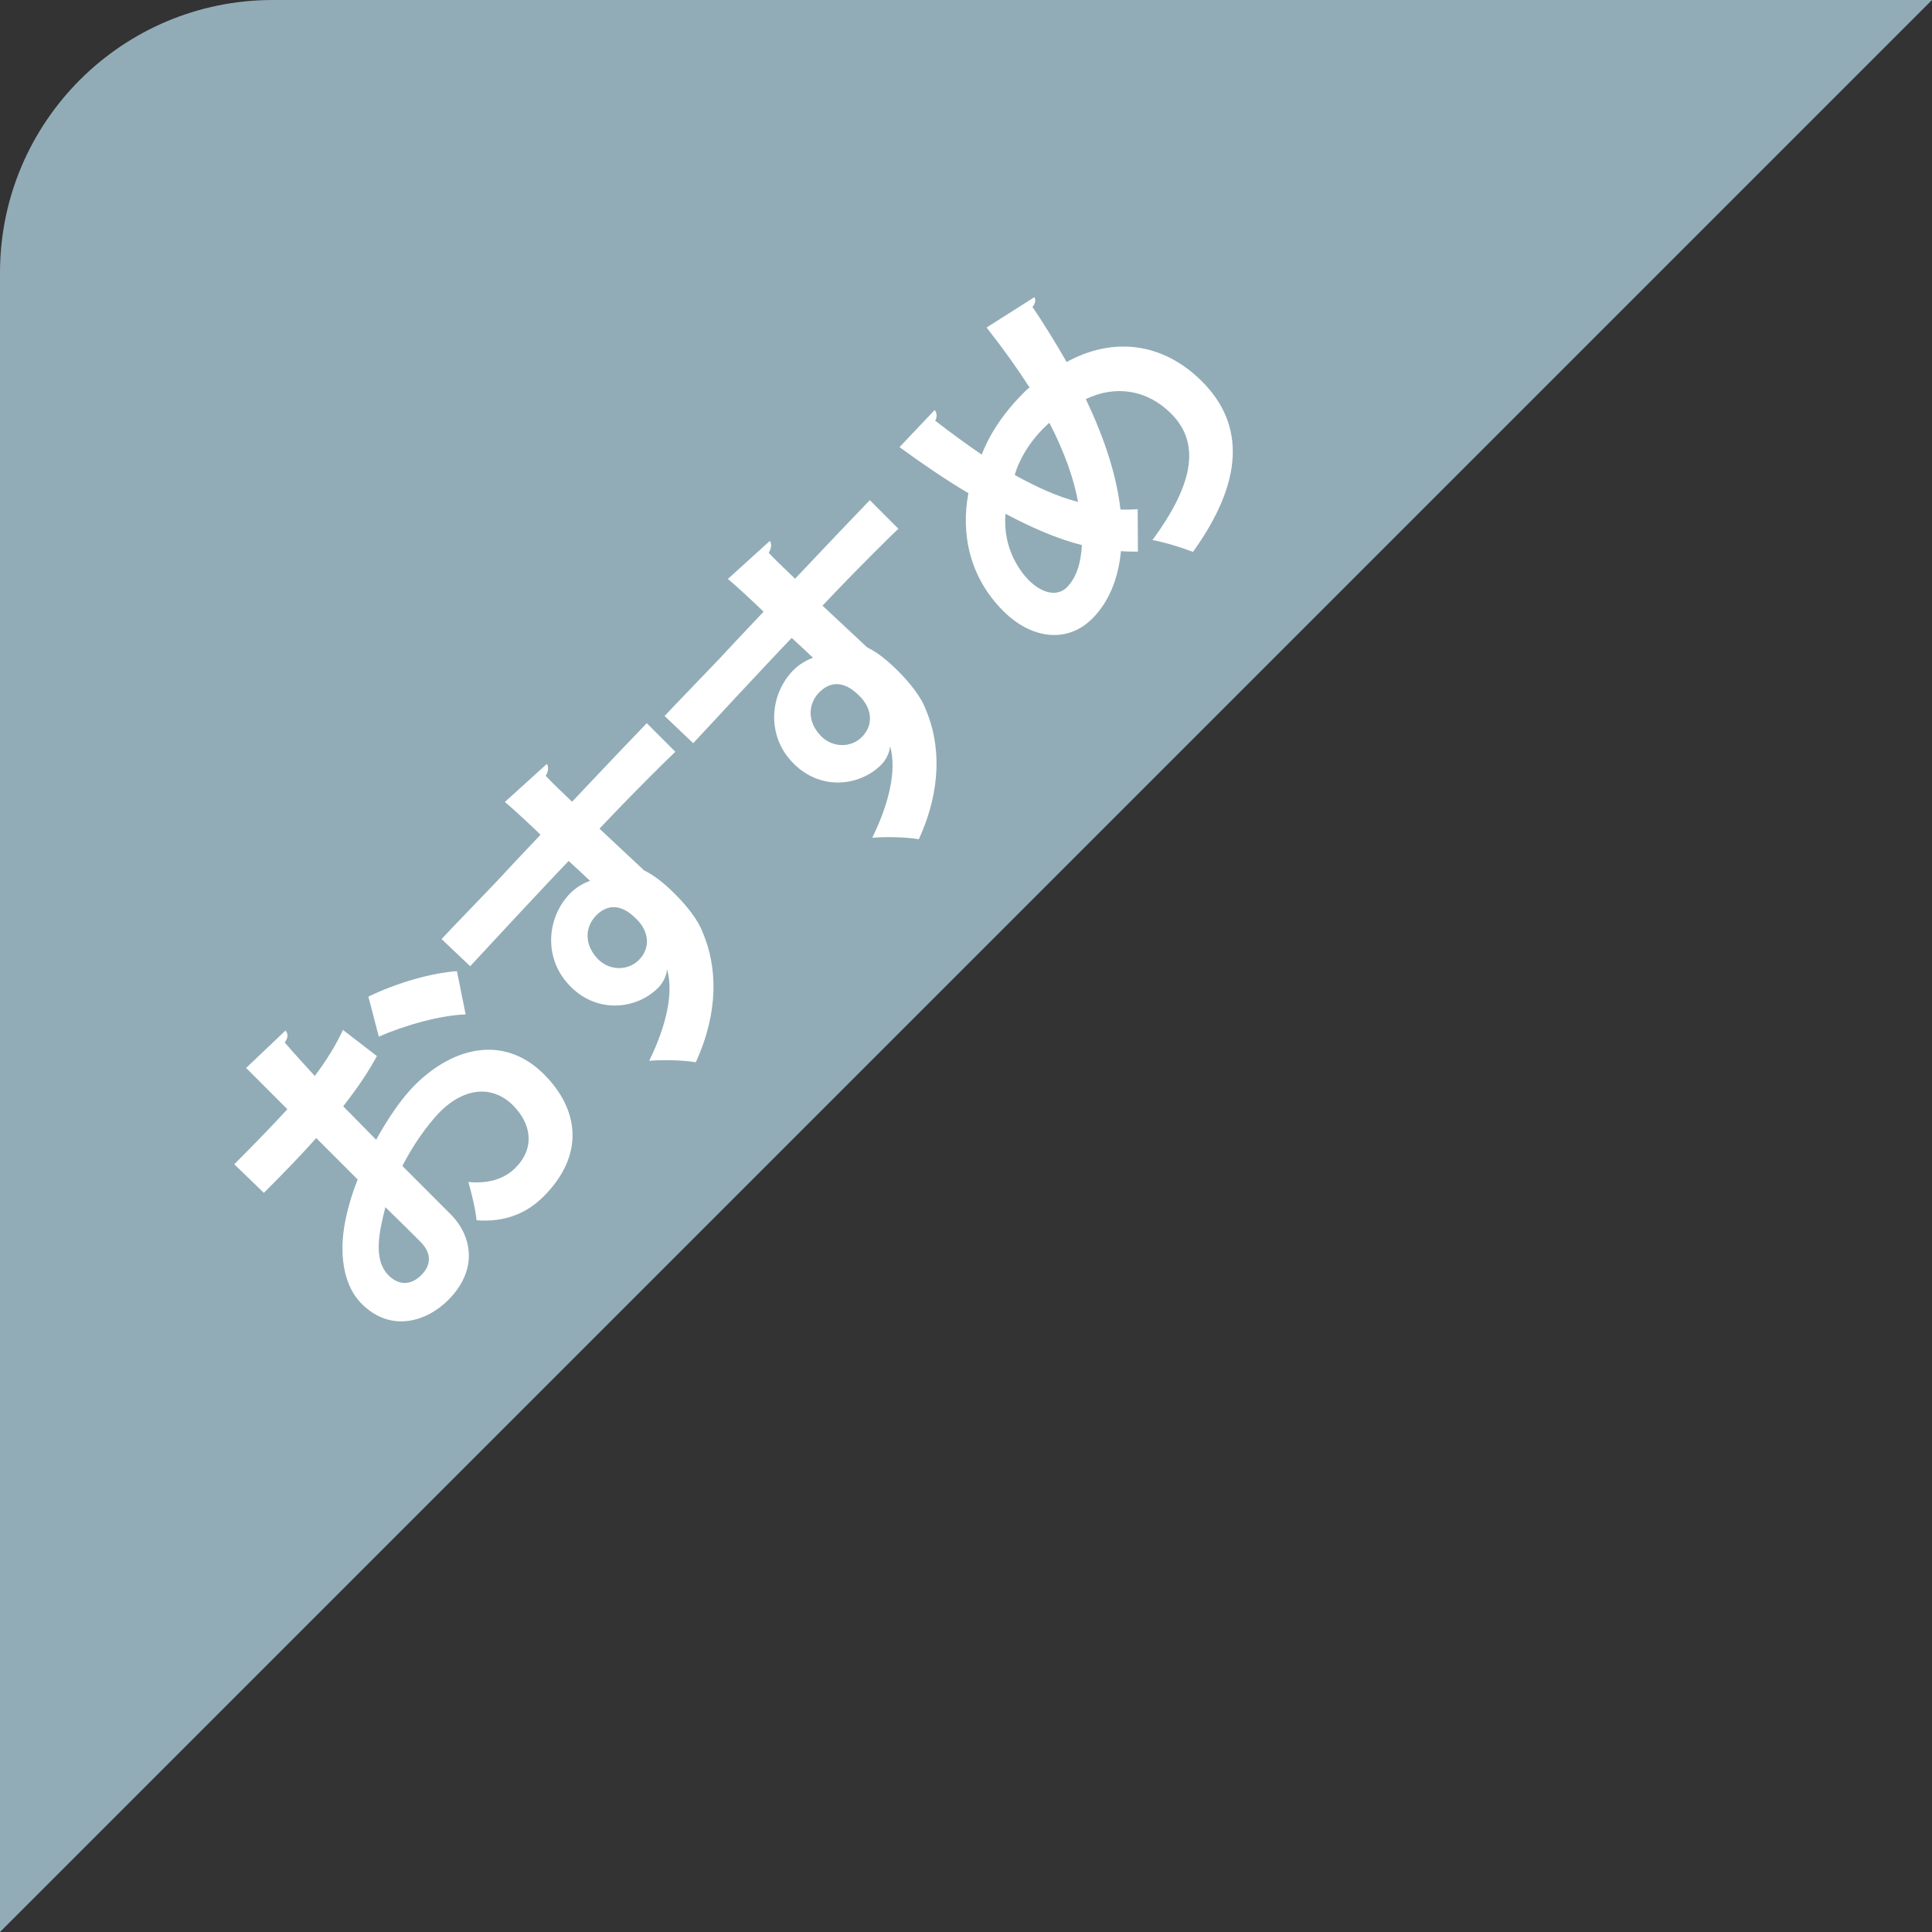 <?xml version="1.0" encoding="utf-8"?>
<!-- Generator: Adobe Illustrator 28.1.0, SVG Export Plug-In . SVG Version: 6.00 Build 0)  -->
<svg version="1.1" id="レイヤー_1" xmlns="http://www.w3.org/2000/svg" xmlns:xlink="http://www.w3.org/1999/xlink" x="0px"
	 y="0px" width="85px" height="85px" viewBox="0 0 85 85" style="enable-background:new 0 0 85 85;" xml:space="preserve">
<rect x="0" y="0" width="85" height="85" fill="#333333" stroke="none"/>
<style type="text/css">
	.st0{fill:#91ACB6;}
	.st1{fill:#FFFFFF;}
</style>
<g>
	<path class="st0" d="M0,85V12C0,5.373,5.373,0,12,0h73L0,85z"/>
	<g>
		<path class="st1" d="M16.582,46.463c-0.374,0.693-0.864,1.42-1.483,2.209c0.501,0.502,1.003,1.024,1.45,1.473
			c0.513-0.938,1.131-1.835,1.686-2.391c1.75-1.75,3.981-2.208,5.699-0.489c1.547,1.547,1.804,3.553-0.021,5.377
			c-0.736,0.736-1.697,1.142-2.946,1.045c-0.052-0.5-0.213-1.173-0.361-1.685c0.873,0.085,1.578-0.128,2.069-0.619
			c0.864-0.864,0.716-1.931-0.106-2.753c-0.854-0.854-2.081-0.844-3.223,0.298c-0.565,0.588-1.173,1.452-1.644,2.369l2.112,2.113
			c0.982,0.982,1.217,2.476-0.096,3.788c-0.929,0.929-2.508,1.463-3.81,0.16c-0.726-0.725-0.981-1.963-0.769-3.351
			c0.107-0.661,0.31-1.397,0.598-2.114l-1.825-1.824c-0.661,0.748-1.439,1.548-2.304,2.412l-1.302-1.259
			c0.886-0.886,1.664-1.686,2.337-2.421l-1.814-1.816l1.729-1.643c0.129,0.129,0.116,0.33-0.032,0.523
			c0.385,0.448,0.854,0.961,1.323,1.473c0.513-0.684,0.938-1.366,1.238-2.027L16.582,46.463z M20.487,44.629
			c-1.11,0.042-2.635,0.459-3.82,0.98l-0.46-1.761c1.25-0.608,2.775-1.045,3.896-1.12L20.487,44.629z M16.955,53.11
			c-0.245,0.994-0.576,2.284,0.139,3c0.438,0.438,0.972,0.459,1.441-0.011c0.438-0.438,0.469-0.96-0.044-1.473
			C18.225,54.36,17.595,53.73,16.955,53.11z"/>
		<path class="st1" d="M19.427,41.314c0.65-0.695,1.578-1.645,2.39-2.497c0.481-0.522,1.216-1.303,1.964-2.092
			c-0.16-0.16-1.046-1.004-1.569-1.441l1.847-1.675c0.075,0.097,0.086,0.32-0.053,0.522c0.244,0.267,0.715,0.716,1.162,1.142
			c1.356-1.439,2.721-2.871,3.287-3.456l1.258,1.258c-0.318,0.3-0.725,0.705-1.184,1.164c-0.64,0.641-1.388,1.408-2.154,2.219
			l1.962,1.836c0.576,0.277,1.089,0.768,1.377,1.057c0.502,0.501,0.993,1.12,1.185,1.632c0.674,1.548,0.726,3.542-0.288,5.753
			c-0.544-0.097-1.483-0.118-2.049-0.064c0.758-1.548,1.077-2.978,0.79-4.013l-0.011,0.011c-0.011,0.245-0.171,0.576-0.384,0.789
			c-0.95,0.95-2.656,1.143-3.842-0.042c-1.228-1.206-1.078-3.062-0.012-4.13c0.246-0.245,0.555-0.428,0.854-0.533
			c-0.105-0.106-0.715-0.672-0.939-0.875c-0.778,0.8-4.171,4.45-4.332,4.631L19.427,41.314z M28.017,40.449
			c-0.234-0.234-0.982-0.981-1.793-0.17c-0.49,0.512-0.534,1.279,0.085,1.92c0.544,0.544,1.345,0.491,1.793,0.043
			C28.636,41.709,28.55,40.982,28.017,40.449z"/>
		<path class="st1" d="M29.239,31.501c0.651-0.694,1.578-1.645,2.391-2.497c0.48-0.522,1.216-1.302,1.964-2.091
			c-0.16-0.16-1.046-1.004-1.57-1.441l1.847-1.676c0.075,0.098,0.086,0.321-0.053,0.523c0.244,0.266,0.715,0.715,1.162,1.142
			c1.357-1.44,2.722-2.871,3.288-3.456l1.258,1.258c-0.319,0.299-0.725,0.705-1.184,1.164c-0.64,0.64-1.388,1.407-2.155,2.219
			l1.963,1.835c0.576,0.277,1.088,0.768,1.377,1.057c0.502,0.501,0.992,1.121,1.185,1.633c0.673,1.548,0.726,3.542-0.288,5.752
			c-0.545-0.097-1.484-0.118-2.049-0.064c0.758-1.548,1.077-2.978,0.789-4.012l-0.011,0.011c-0.011,0.245-0.17,0.575-0.384,0.789
			c-0.949,0.949-2.656,1.143-3.842-0.043c-1.228-1.205-1.078-3.062-0.011-4.129c0.245-0.246,0.555-0.428,0.854-0.534
			c-0.105-0.106-0.714-0.672-0.938-0.875c-0.778,0.801-4.172,4.451-4.333,4.632L29.239,31.501z M37.83,30.637
			c-0.235-0.234-0.982-0.981-1.793-0.171c-0.49,0.513-0.534,1.28,0.085,1.921c0.544,0.544,1.345,0.491,1.793,0.043
			C38.448,31.896,38.363,31.17,37.83,30.637z"/>
		<path class="st1" d="M45.508,13.075c0.085,0.15,0.021,0.299-0.085,0.429c0.555,0.81,1.067,1.664,1.505,2.423
			c1.995-1.101,4.204-0.897,5.954,0.852c1.91,1.91,1.826,4.408-0.396,7.502c-0.555-0.213-1.258-0.426-1.781-0.521
			c1.696-2.316,2.197-4.184,0.822-5.561c-1.057-1.057-2.445-1.27-3.757-0.64c0.864,1.804,1.365,3.436,1.525,4.854
			c0.258,0.022,0.514,0.001,0.759-0.01l0.01,1.866c-0.233,0.001-0.49,0.001-0.747-0.021c-0.117,1.25-0.556,2.263-1.26,2.967
			c-1.109,1.109-2.688,0.896-3.915-0.331c-1.473-1.471-1.879-3.371-1.536-5.186c-0.993-0.587-2.007-1.281-3.031-2.026l1.547-1.634
			c0.085,0.106,0.129,0.278,0.022,0.471c0.671,0.521,1.365,1.023,2.048,1.493c0.097-0.246,0.522-1.399,1.835-2.712
			c0.086-0.085,0.182-0.181,0.268-0.244c-0.533-0.832-1.174-1.729-1.889-2.636L45.508,13.075z M47.601,23.982
			c-1.057-0.267-2.179-0.748-3.363-1.378c-0.138,1.569,0.705,2.604,1.025,2.925c0.576,0.576,1.248,0.736,1.675,0.31
			C47.407,25.369,47.558,24.666,47.601,23.982z M47.429,22.082c-0.181-1.013-0.586-2.165-1.259-3.478
			c-0.097,0.073-0.192,0.17-0.277,0.255c-0.576,0.576-1.046,1.324-1.249,2.039C45.593,21.421,46.512,21.848,47.429,22.082z"/>
	</g>
</g>
</svg>
